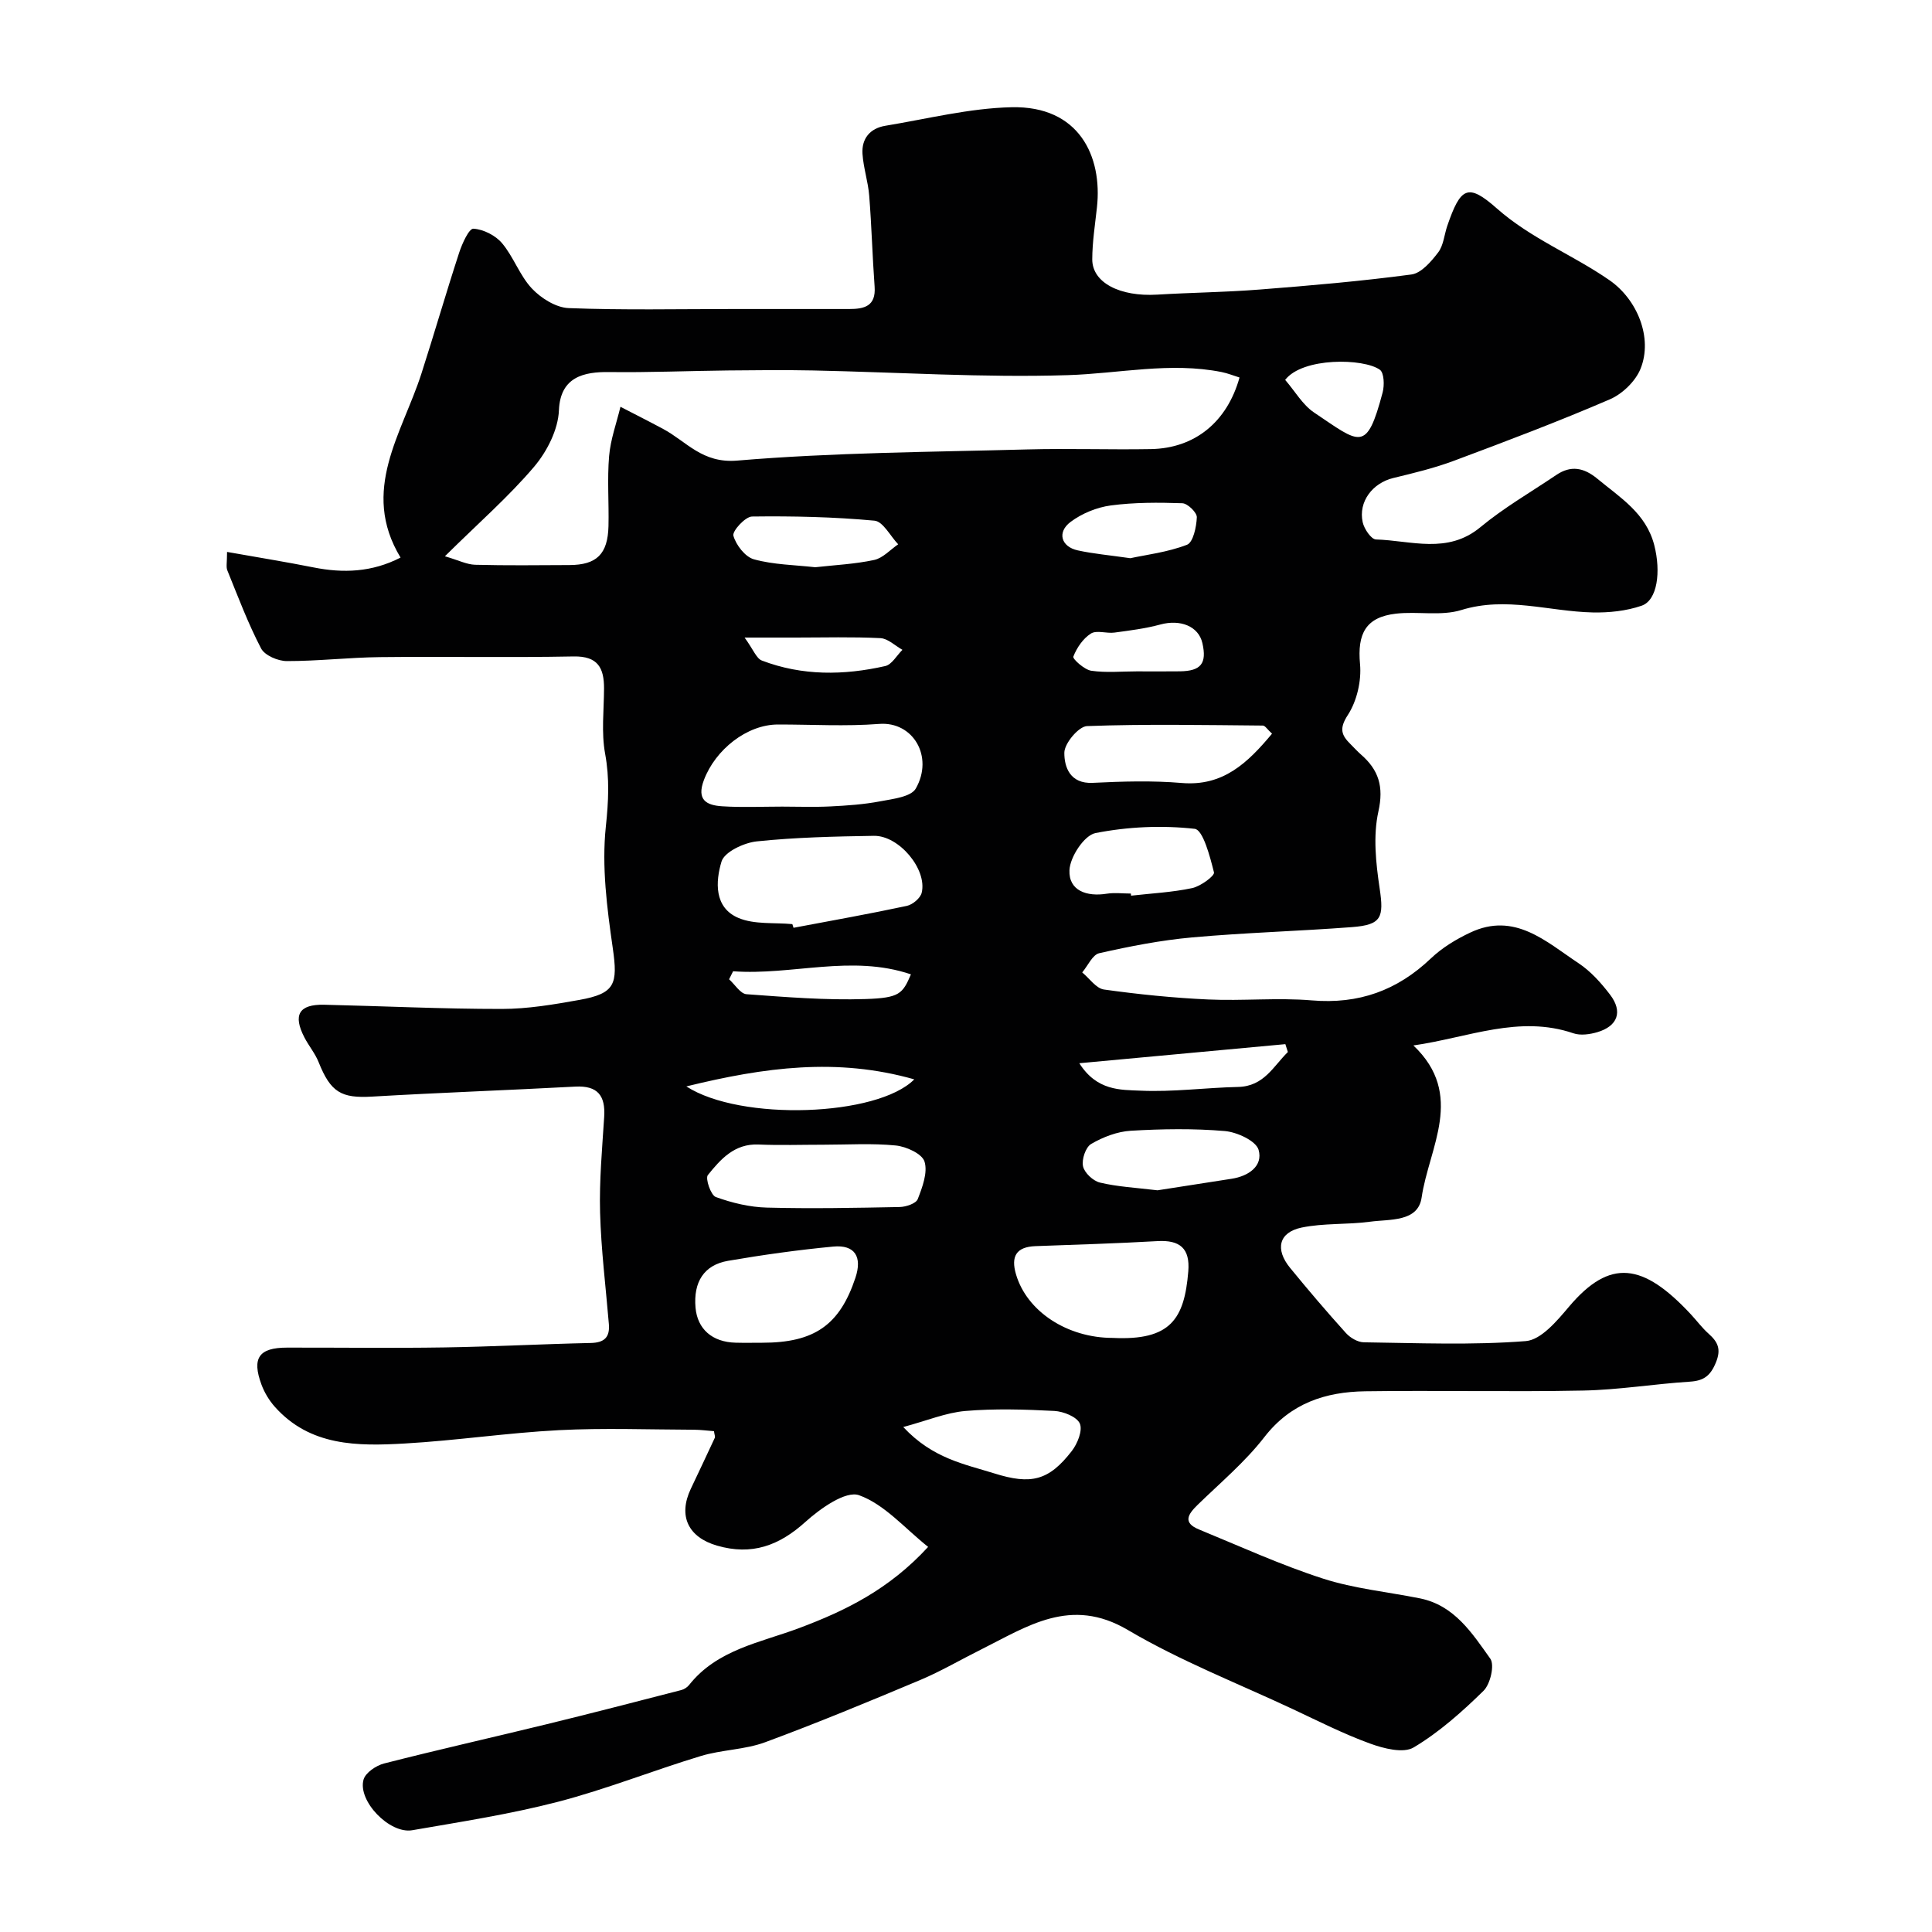 <svg enable-background="new 0 0 400 400" viewBox="0 0 400 400" xmlns="http://www.w3.org/2000/svg"><path d="m47.01 114.27c6.4 1.14 12.16 2.06 17.87 3.2 6.19 1.24 12.14 1.01 18.05-2.03-8.41-13.89.33-25.69 4.32-38.09 2.68-8.33 5.1-16.73 7.82-25.05.61-1.87 2.03-5 2.94-4.95 2.07.12 4.58 1.39 5.94 3.01 2.39 2.84 3.65 6.69 6.17 9.37 1.9 2.02 4.99 3.96 7.63 4.06 11.31.44 22.66.19 33.99.19 8.02 0 16.04-.01 24.07 0 3.12 0 5.56-.57 5.27-4.62-.46-6.28-.62-12.57-1.12-18.84-.23-2.91-1.2-5.76-1.39-8.66-.21-3.18 1.58-5.3 4.73-5.82 8.69-1.43 17.39-3.64 26.12-3.84 14.01-.32 18.85 10.17 17.69 20.74-.39 3.58-.96 7.17-.97 10.75-.01 4.84 5.74 7.77 13.44 7.31 7.09-.43 14.21-.5 21.29-1.06 10.47-.82 20.94-1.72 31.34-3.11 2.05-.27 4.1-2.67 5.54-4.56 1.12-1.46 1.26-3.65 1.89-5.5 2.75-7.98 4.23-8.95 10.26-3.62 7.08 6.26 15.75 9.61 23.32 14.86 5.78 4 9.01 11.95 6.44 18.33-1.04 2.59-3.76 5.22-6.36 6.34-10.6 4.57-21.41 8.66-32.23 12.7-4.08 1.53-8.37 2.56-12.62 3.59-4.28 1.04-7.25 4.9-6.32 9.15.3 1.38 1.76 3.54 2.75 3.57 7.29.22 14.81 3.11 21.63-2.55 4.87-4.04 10.43-7.24 15.7-10.8 3.04-2.06 5.73-1.52 8.51.78 4.73 3.92 10.09 7.15 11.78 13.76 1.4 5.47.67 11.4-2.63 12.53-3.17 1.09-6.74 1.46-10.12 1.39-9.05-.2-17.91-3.37-27.2-.5-4.18 1.29-9.03.24-13.52.75-6.3.72-8.03 4.18-7.45 10.44.32 3.47-.65 7.66-2.53 10.55-1.85 2.84-1.31 4.19.59 6.06.71.7 1.38 1.46 2.13 2.11 3.67 3.2 4.76 6.63 3.61 11.81-1.12 5.05-.52 10.67.26 15.9.9 6.03.42 7.56-5.74 8.03-11.01.84-22.07 1.14-33.07 2.13-6.47.58-12.9 1.84-19.24 3.27-1.4.31-2.36 2.6-3.53 3.98 1.5 1.23 2.87 3.31 4.51 3.54 7.14 1 14.34 1.73 21.54 2.06 7.15.33 14.37-.41 21.48.19 9.71.82 17.68-2.04 24.67-8.7 2.31-2.2 5.21-3.96 8.12-5.33 9.2-4.36 15.7 1.86 22.45 6.34 2.52 1.67 4.67 4.08 6.52 6.51 2.68 3.51 1.59 6.52-2.67 7.77-1.55.45-3.47.72-4.93.22-11.25-3.84-21.72.88-33.12 2.52 10.77 10.23 3.21 21.12 1.7 31.5-.75 5.1-6.62 4.44-10.66 4.99-4.71.64-9.59.26-14.21 1.22-4.71.99-5.51 4.49-2.36 8.34 3.74 4.58 7.59 9.09 11.55 13.48.89.99 2.44 1.91 3.71 1.93 11.18.15 22.41.62 33.53-.25 3.18-.25 6.49-4.2 8.95-7.12 8.5-10.06 15.33-9.06 25.23 1.57 1.24 1.33 2.33 2.82 3.68 4.02 1.91 1.71 2.65 3.19 1.5 5.98-1.14 2.77-2.53 3.77-5.4 3.95-7.37.47-14.72 1.7-22.09 1.84-15.03.3-30.07-.06-45.1.15-8.21.12-15.43 2.44-20.89 9.49-3.99 5.15-9.11 9.44-13.81 14.02-1.98 1.93-3.17 3.69.28 5.1 8.52 3.5 16.93 7.35 25.67 10.17 6.45 2.08 13.36 2.75 20.05 4.09 7.15 1.43 10.83 7.21 14.59 12.49.93 1.3.01 5.27-1.4 6.65-4.43 4.34-9.18 8.58-14.47 11.73-2.14 1.27-6.22.22-9.04-.81-5.47-1.99-10.7-4.65-15.99-7.13-11.44-5.36-23.31-9.99-34.14-16.38-11.86-7-20.83-.72-30.5 4.1-4.16 2.07-8.18 4.44-12.45 6.24-10.64 4.47-21.31 8.9-32.14 12.9-4.22 1.56-9 1.54-13.34 2.86-9.9 3-19.56 6.87-29.55 9.47-9.91 2.57-20.08 4.14-30.18 5.89-4.69.81-11.34-6.07-10.08-10.49.41-1.43 2.6-2.91 4.25-3.33 11.18-2.86 22.45-5.39 33.67-8.13 9.31-2.27 18.58-4.68 27.86-7.07.59-.15 1.24-.57 1.62-1.05 5.82-7.36 14.76-8.77 22.78-11.78 9.61-3.6 18.61-8 26.71-16.81-4.86-3.87-9.03-8.81-14.3-10.7-2.75-.99-8.02 2.74-11.09 5.51-5.47 4.94-11.11 7.01-18.3 4.93-5.96-1.72-8.12-6.12-5.45-11.76 1.66-3.52 3.34-7.03 4.97-10.56.12-.25-.07-.64-.17-1.38-1.32-.1-2.72-.29-4.12-.3-9.33-.03-18.68-.39-27.99.09-10.65.55-21.23 2.15-31.88 2.76-9.75.56-19.62.62-26.95-7.62-1.16-1.31-2.13-2.92-2.74-4.56-2.05-5.53-.53-7.67 5.29-7.67 10.86-.02 21.72.13 32.57-.04 10.1-.16 20.2-.7 30.3-.92 2.81-.06 3.99-1.17 3.76-3.91-.64-7.7-1.61-15.39-1.82-23.11-.18-6.59.43-13.2.85-19.79.28-4.4-1.34-6.51-5.98-6.27-14.02.75-28.06 1.25-42.08 2.07-6.38.37-8.57-.88-11.07-7.15-.72-1.8-2.03-3.35-2.93-5.09-2.43-4.68-1.13-6.89 4.08-6.78 12.27.28 24.53.88 36.79.87 5.36 0 10.77-.92 16.07-1.87 7.4-1.33 7.97-3.27 6.9-10.71-1.2-8.31-2.31-16.9-1.44-25.15.55-5.23.8-9.98-.15-15.14-.8-4.36-.24-8.97-.22-13.47.01-4.24-1.25-6.73-6.29-6.64-13.36.26-26.73-.01-40.09.14-6.44.07-12.87.83-19.3.82-1.83 0-4.56-1.17-5.32-2.61-2.7-5.17-4.76-10.67-6.96-16.09-.34-.72-.09-1.65-.09-3.9zm45.1.9c2.8.81 4.52 1.71 6.27 1.76 6.49.17 12.99.09 19.49.06 5.67-.02 7.97-2.26 8.11-8.08.11-4.83-.28-9.69.13-14.48.29-3.45 1.53-6.81 2.35-10.21 2.95 1.53 5.92 3.02 8.84 4.59 4.88 2.62 8.08 7.16 15.33 6.55 19.94-1.68 40.02-1.77 60.05-2.31 8.52-.23 17.06.08 25.59-.07 9.12-.16 15.79-5.62 18.36-14.82-1.23-.38-2.44-.88-3.7-1.13-10.68-2.13-21.24.31-31.86.64-17.54.55-35.14-.61-52.71-.97-5.9-.12-11.81-.06-17.71 0-8.17.09-16.35.44-24.52.33-5.17-.07-10.13.95-10.41 7.91-.16 4.01-2.47 8.55-5.15 11.71-5.26 6.19-11.45 11.59-18.46 18.52zm69.84 51.83c3.33 0 6.66.13 9.99-.04 3.44-.17 6.9-.41 10.27-1.05 2.61-.5 6.41-.91 7.4-2.66 3.75-6.6-.56-13.92-7.59-13.37-6.95.54-13.97.11-20.96.12-6.44.01-12.96 5.22-15.32 11.49-1.58 4.17.58 5.23 3.74 5.44 4.13.27 8.31.07 12.47.07zm2.1 24.33c.08.25.16.51.24.76 7.83-1.48 15.68-2.87 23.47-4.54 1.2-.26 2.81-1.61 3.07-2.73 1.16-4.84-4.69-11.85-9.9-11.77-8.1.13-16.22.31-24.26 1.15-2.65.28-6.69 2.18-7.29 4.18-1.23 4.09-1.59 9.54 3.53 11.68 3.31 1.39 7.4.91 11.14 1.27zm66.35 85.67c12 .59 14.81-3.95 15.62-13.75.4-4.8-1.74-6.56-6.4-6.29-8.4.48-16.82.73-25.24 1.04-4.01.15-5.11 2.15-4.03 5.83 2.24 7.66 10.58 13.17 20.05 13.17zm-59.9-40c-4.49 0-8.99.15-13.47-.04-4.97-.21-7.84 3.05-10.48 6.33-.56.7.62 4.17 1.65 4.54 3.36 1.22 7.02 2.1 10.58 2.19 9.16.24 18.33.06 27.49-.12 1.31-.03 3.38-.72 3.74-1.64.96-2.47 2.1-5.5 1.4-7.77-.5-1.62-3.79-3.12-5.96-3.33-4.93-.49-9.96-.16-14.95-.16zm-12.69 41c10.79 0 16.03-3.65 19.29-13.43 1.46-4.36-.1-6.9-4.58-6.48-7.29.69-14.57 1.71-21.79 2.95-4.99.86-7.19 4.4-6.73 9.69.39 4.44 3.46 7.14 8.31 7.26 1.84.05 3.67.01 5.5.01zm105.55-126.1c-.96-.87-1.43-1.68-1.91-1.68-12.13-.1-24.28-.34-36.4.11-1.73.07-4.68 3.58-4.69 5.51-.02 2.95 1.16 6.47 5.88 6.24 6.14-.3 12.34-.49 18.45.03 8.53.71 13.58-4.11 18.67-10.21zm-23.71 94.54c4.71-.73 10.03-1.56 15.35-2.39 3.5-.54 6.53-2.64 5.58-5.98-.53-1.87-4.46-3.68-7-3.9-6.45-.55-12.99-.44-19.47-.06-2.8.17-5.74 1.3-8.19 2.73-1.15.67-2 3.21-1.69 4.63.29 1.35 2.08 3.03 3.5 3.37 3.64.87 7.45 1.06 11.92 1.6zm-52.64 49.01c6.1 6.53 12.64 7.66 18.81 9.59 7.66 2.41 11.32 1.52 16.08-4.62 1.18-1.52 2.28-4.25 1.67-5.68-.61-1.41-3.39-2.52-5.28-2.62-6.14-.32-12.34-.51-18.45.01-4 .35-7.91 2-12.83 3.32zm47.12-110.45c.02.15.03.29.05.44 4.22-.48 8.51-.69 12.65-1.57 1.74-.37 4.69-2.54 4.51-3.25-.82-3.28-2.27-8.83-3.99-9.02-6.77-.76-13.86-.44-20.55.88-2.32.46-5.27 4.94-5.38 7.69-.18 4.24 3.59 5.53 7.74 4.86 1.61-.25 3.31-.03 4.97-.03zm-65.35-67.56c4.11-.46 8.24-.65 12.22-1.51 1.8-.39 3.32-2.12 4.96-3.24-1.63-1.7-3.13-4.72-4.9-4.89-8.42-.78-16.91-.97-25.36-.86-1.4.02-4.12 3.01-3.86 3.97.54 1.93 2.44 4.39 4.25 4.89 4.06 1.12 8.41 1.16 12.69 1.64zm-26.68 107.49c11.24 7.27 39.58 6.24 47.19-1.46-15.97-4.54-31-2.51-47.19 1.46zm81.36-4.8c3.65 5.75 8.54 5.5 12.65 5.68 6.71.31 13.48-.62 20.22-.77 5.38-.12 7.3-4.29 10.31-7.23-.17-.54-.35-1.09-.52-1.63-13.94 1.3-27.88 2.59-42.66 3.95zm10.56-104.56c3.28-.71 7.7-1.23 11.73-2.78 1.28-.49 1.96-3.7 2.04-5.69.04-.98-1.9-2.87-3-2.91-4.94-.17-9.95-.19-14.83.46-2.89.39-5.96 1.65-8.3 3.4-2.86 2.14-1.97 5.15 1.48 5.9 3.18.7 6.44.98 10.88 1.62zm1.34 23.43c2.98 0 5.96.03 8.94-.01 4.36-.06 5.6-1.64 4.64-5.85-.79-3.48-4.56-4.97-8.71-3.84-3.09.84-6.31 1.24-9.5 1.67-1.63.22-3.69-.55-4.87.2-1.63 1.03-2.93 2.95-3.64 4.78-.18.47 2.28 2.7 3.71 2.92 3.09.45 6.29.13 9.43.13zm30.72-60.35c2.07 2.4 3.62 5.16 5.96 6.74 9.6 6.44 10.88 8.45 14.22-4.14.39-1.47.31-4.07-.58-4.7-3.34-2.39-15.97-2.61-19.6 2.1zm-114.3 122.44c-.28.55-.55 1.11-.83 1.66 1.2 1.07 2.33 2.99 3.6 3.09 8.21.6 16.46 1.27 24.66 1 7.06-.23 7.66-1.1 9.39-5.11-12.34-4.18-24.6.26-36.82-.64zm2.38-69.09c1.83 2.52 2.44 4.33 3.58 4.76 8.35 3.19 16.96 3.08 25.54 1.14 1.37-.31 2.38-2.2 3.56-3.36-1.52-.85-3-2.34-4.56-2.42-5.82-.29-11.66-.12-17.49-.12-3.05 0-6.11 0-10.63 0z" fill="#010102"/></svg>